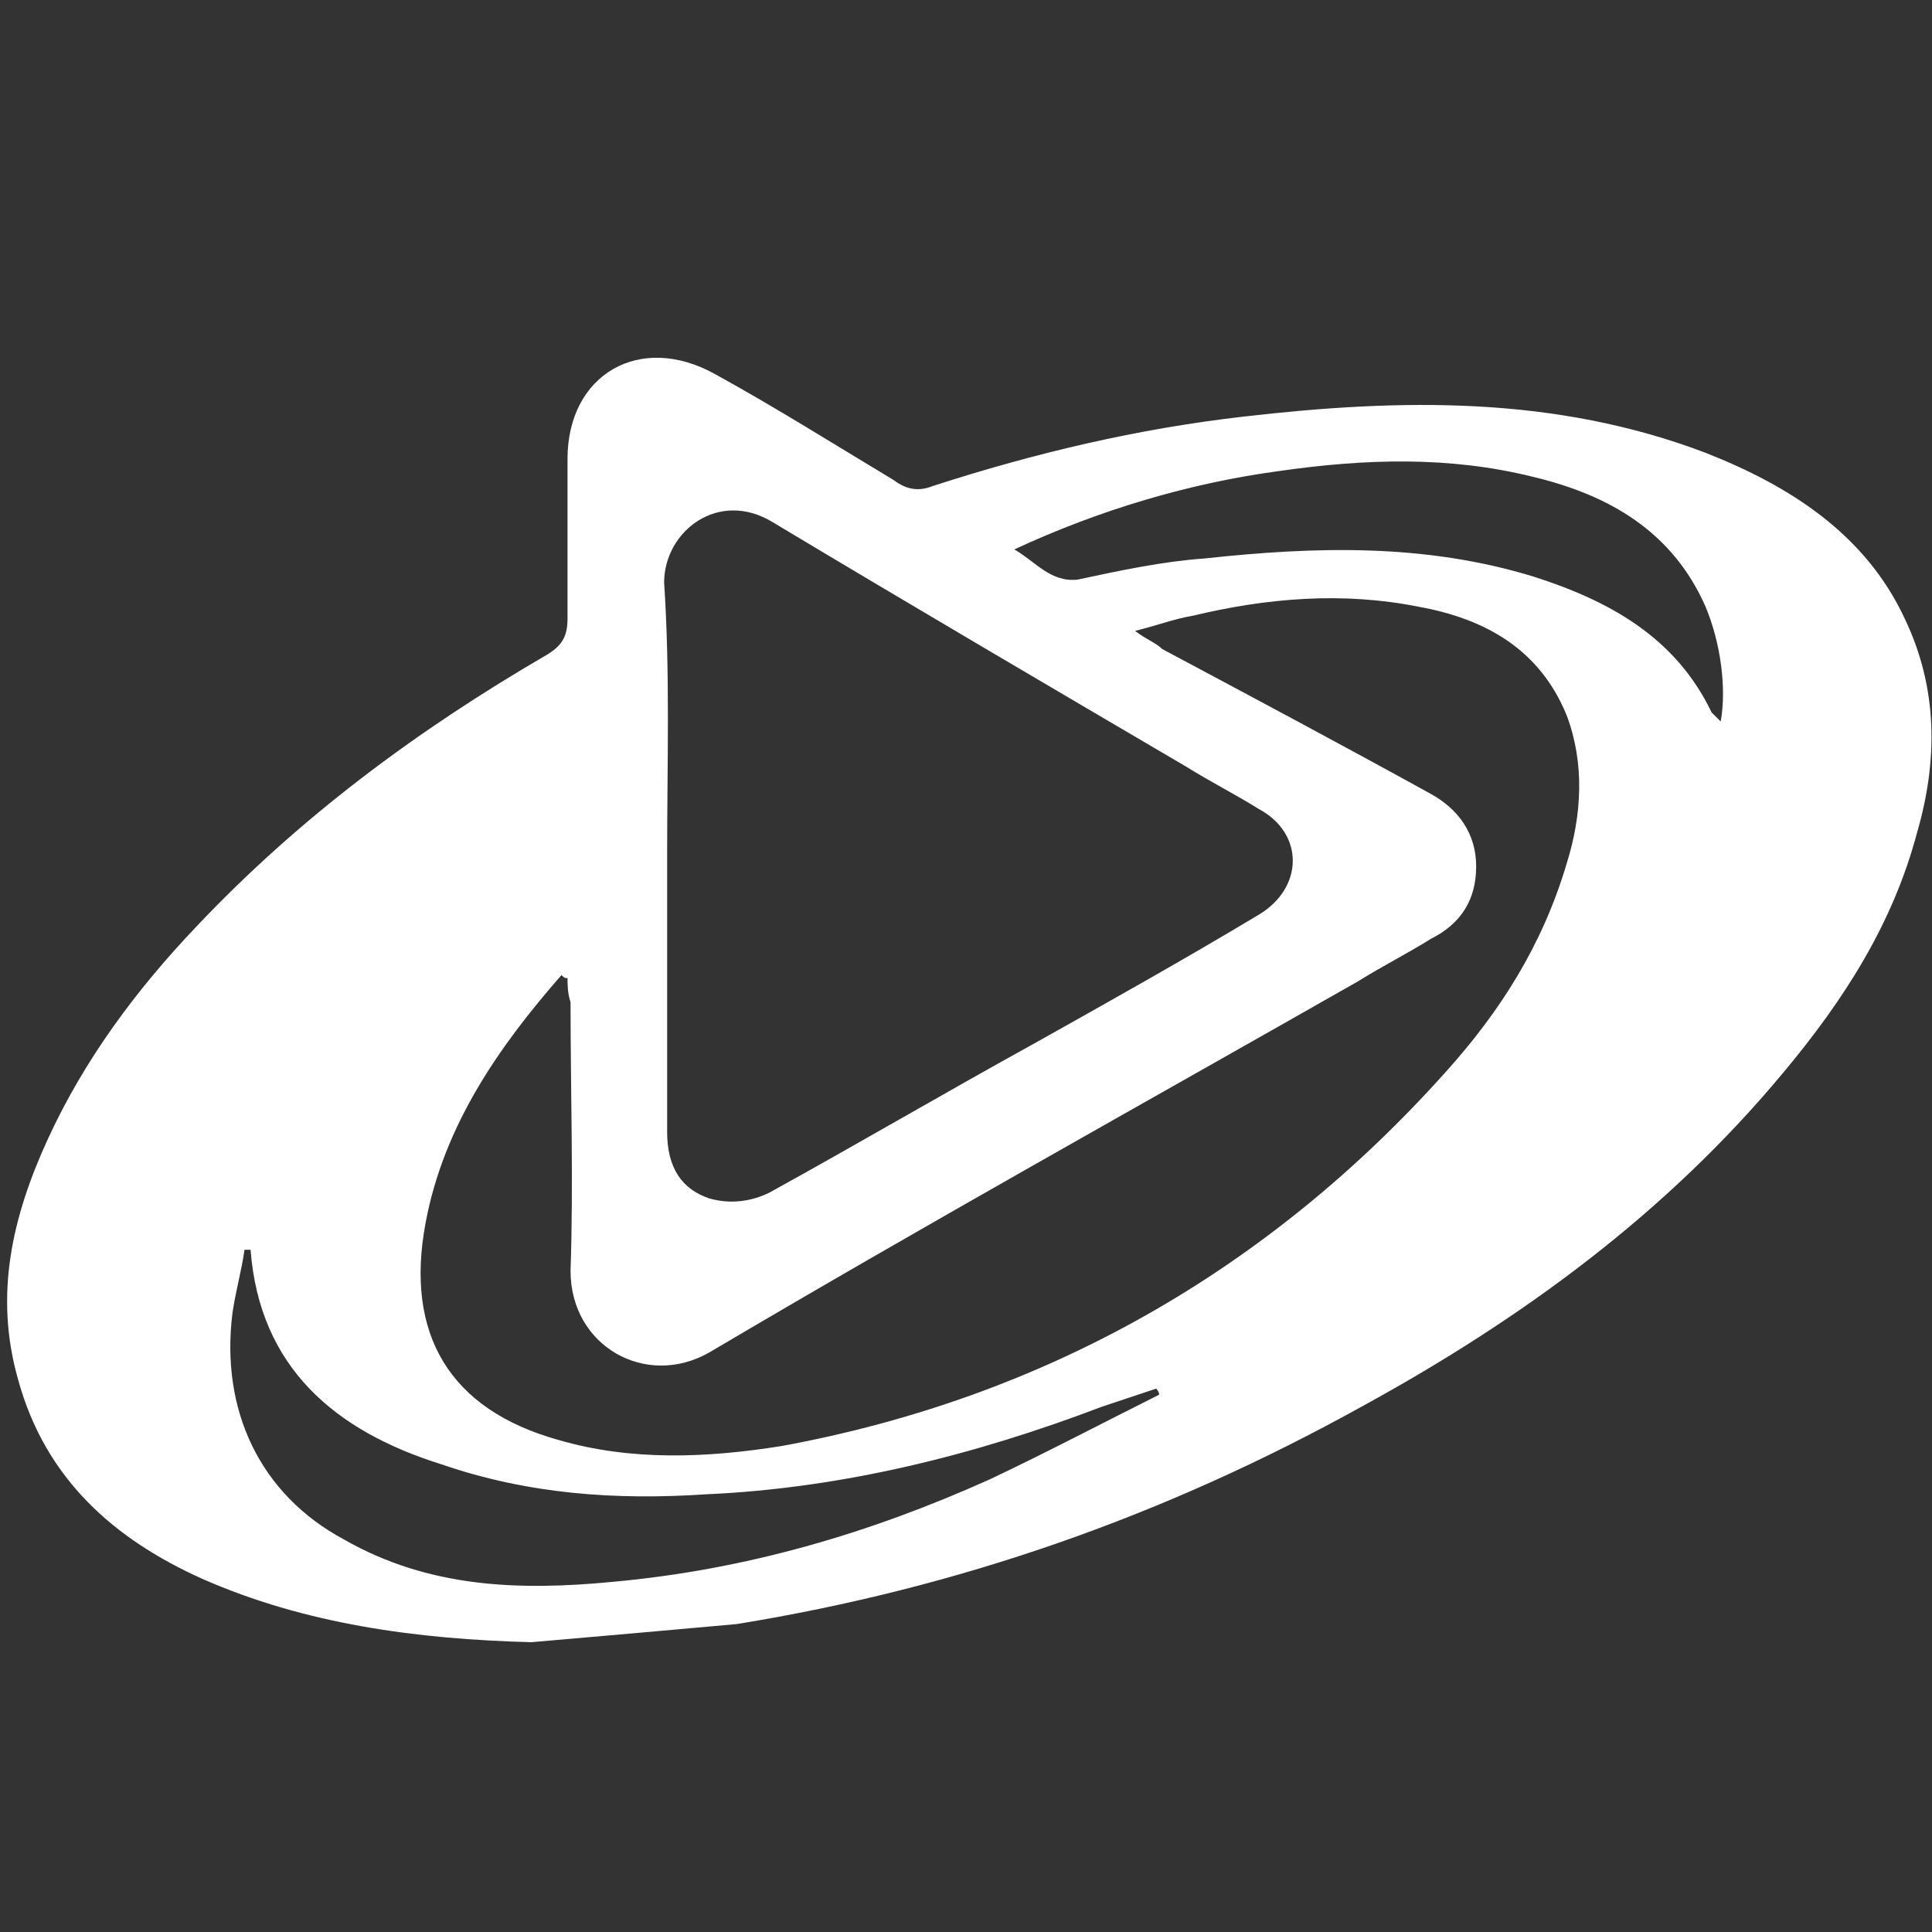 <?xml version="1.0" encoding="utf-8"?>
<!-- Generator: Adobe Illustrator 27.2.0, SVG Export Plug-In . SVG Version: 6.00 Build 0)  -->
<svg version="1.1" id="Livello_1" xmlns="http://www.w3.org/2000/svg" xmlns:xlink="http://www.w3.org/1999/xlink" x="0px" y="0px"
	 viewBox="0 0 64 64" style="enable-background:new 0 0 64 64;" xml:space="preserve">
<rect x="0" y="0" width="64" height="64" fill="#333333" stroke="none"/>
<style type="text/css">
	.st0{fill:#FFFFFF;}
</style>
<g>
	<path class="st0" d="M17.6,54.4c-3.8-0.1-7.5-0.6-10.9-2.1c-2.9-1.3-5.2-3.3-6.1-6.6c-0.8-2.8-0.2-5.4,1-8c1.2-2.6,2.9-4.9,4.9-7
		c3.4-3.6,7.3-6.5,11.6-9c0.5-0.3,0.7-0.6,0.7-1.2c0-1.8,0-3.5,0-5.3c0-2.8,2.4-4.2,4.9-2.8c2,1.1,3.9,2.3,5.9,3.5
		c0.4,0.3,0.8,0.4,1.3,0.2c3.4-1.1,6.8-1.9,10.3-2.3c5.2-0.6,10.3-0.7,15.3,1.2c2.8,1.1,5.3,2.7,6.6,5.5c1.1,2.3,1.1,4.7,0.4,7.1
		c-0.8,3-2.4,5.5-4.4,7.9c-3.9,4.7-8.7,8.2-14,11.1c-6.5,3.6-13.3,6-20.7,7.2C22.2,54,19.9,54.2,17.6,54.4z M18.8,32.4
		c-0.1,0-0.1,0-0.2-0.1c-2.1,2.4-3.9,5-4.5,8.2c-0.7,3.7,0.8,6.2,4.4,7.2c2.4,0.7,4.9,0.6,7.4,0.2c8.7-1.6,16.1-5.8,22-12.4
		c1.8-2,3.2-4.2,4-6.9c0.5-1.6,0.6-3.3,0-4.9c-0.9-2.2-2.7-3.2-4.9-3.6c-2.5-0.5-5-0.3-7.5,0.3c-0.6,0.1-1.1,0.3-1.9,0.5
		c0.4,0.3,0.7,0.4,0.9,0.6c3,1.6,6,3.2,8.9,4.8c0.9,0.5,1.5,1.3,1.5,2.4c0,1.1-0.5,1.9-1.5,2.4c-0.8,0.5-1.6,0.9-2.4,1.4
		c-7.2,4.1-14.4,8.1-21.5,12.3c-2.1,1.2-4.6-0.2-4.6-2.7c0.1-3,0-5.9,0-8.9C18.8,32.9,18.8,32.6,18.8,32.4z M22.1,28.3
		C22.1,28.3,22.2,28.3,22.1,28.3c0,3.1,0,6.2,0,9.2c0,1.2,0.5,1.9,1.4,2.2c0.7,0.2,1.4,0.1,2-0.2c2.9-1.6,5.8-3.3,8.7-4.9
		c2.5-1.4,5-2.8,7.5-4.3c1.5-0.9,1.5-2.7,0-3.5c-0.8-0.5-1.6-0.9-2.4-1.4c-4.6-2.7-9.2-5.4-13.7-8.1c-1.8-1.1-3.6,0.3-3.6,2
		C22.2,22.3,22.1,25.3,22.1,28.3z M8.3,41.4c-0.1,0-0.2,0-0.2,0c-0.1,0.7-0.3,1.4-0.4,2.1c-0.4,3.2,0.9,6,3.7,7.5
		c2.8,1.6,5.8,1.7,8.9,1.4c4.4-0.4,8.5-1.6,12.5-3.4c1.9-0.9,3.8-1.9,5.6-2.8c0-0.1-0.1-0.2-0.1-0.2c-0.6,0.2-1.2,0.4-1.8,0.6
		c-4.2,1.6-8.6,2.7-13.1,2.9c-3,0.2-5.9,0-8.8-1C11.1,47.4,8.6,45.3,8.3,41.4z M33.6,18.2c0.7,0.4,1.2,1.1,2.1,1
		c1.4-0.3,2.8-0.6,4.2-0.7c3.7-0.4,7.3-0.5,10.9,0.6c2.5,0.8,4.7,2,5.9,4.5c0.1,0.1,0.2,0.2,0.3,0.3c0.2-1.1,0-2.6-0.5-3.8
		c-1.1-2.5-3.2-3.7-5.7-4.3c-2.8-0.7-5.6-0.6-8.4-0.2C39.4,16,36.4,16.9,33.6,18.2z"/>
</g>
</svg>
